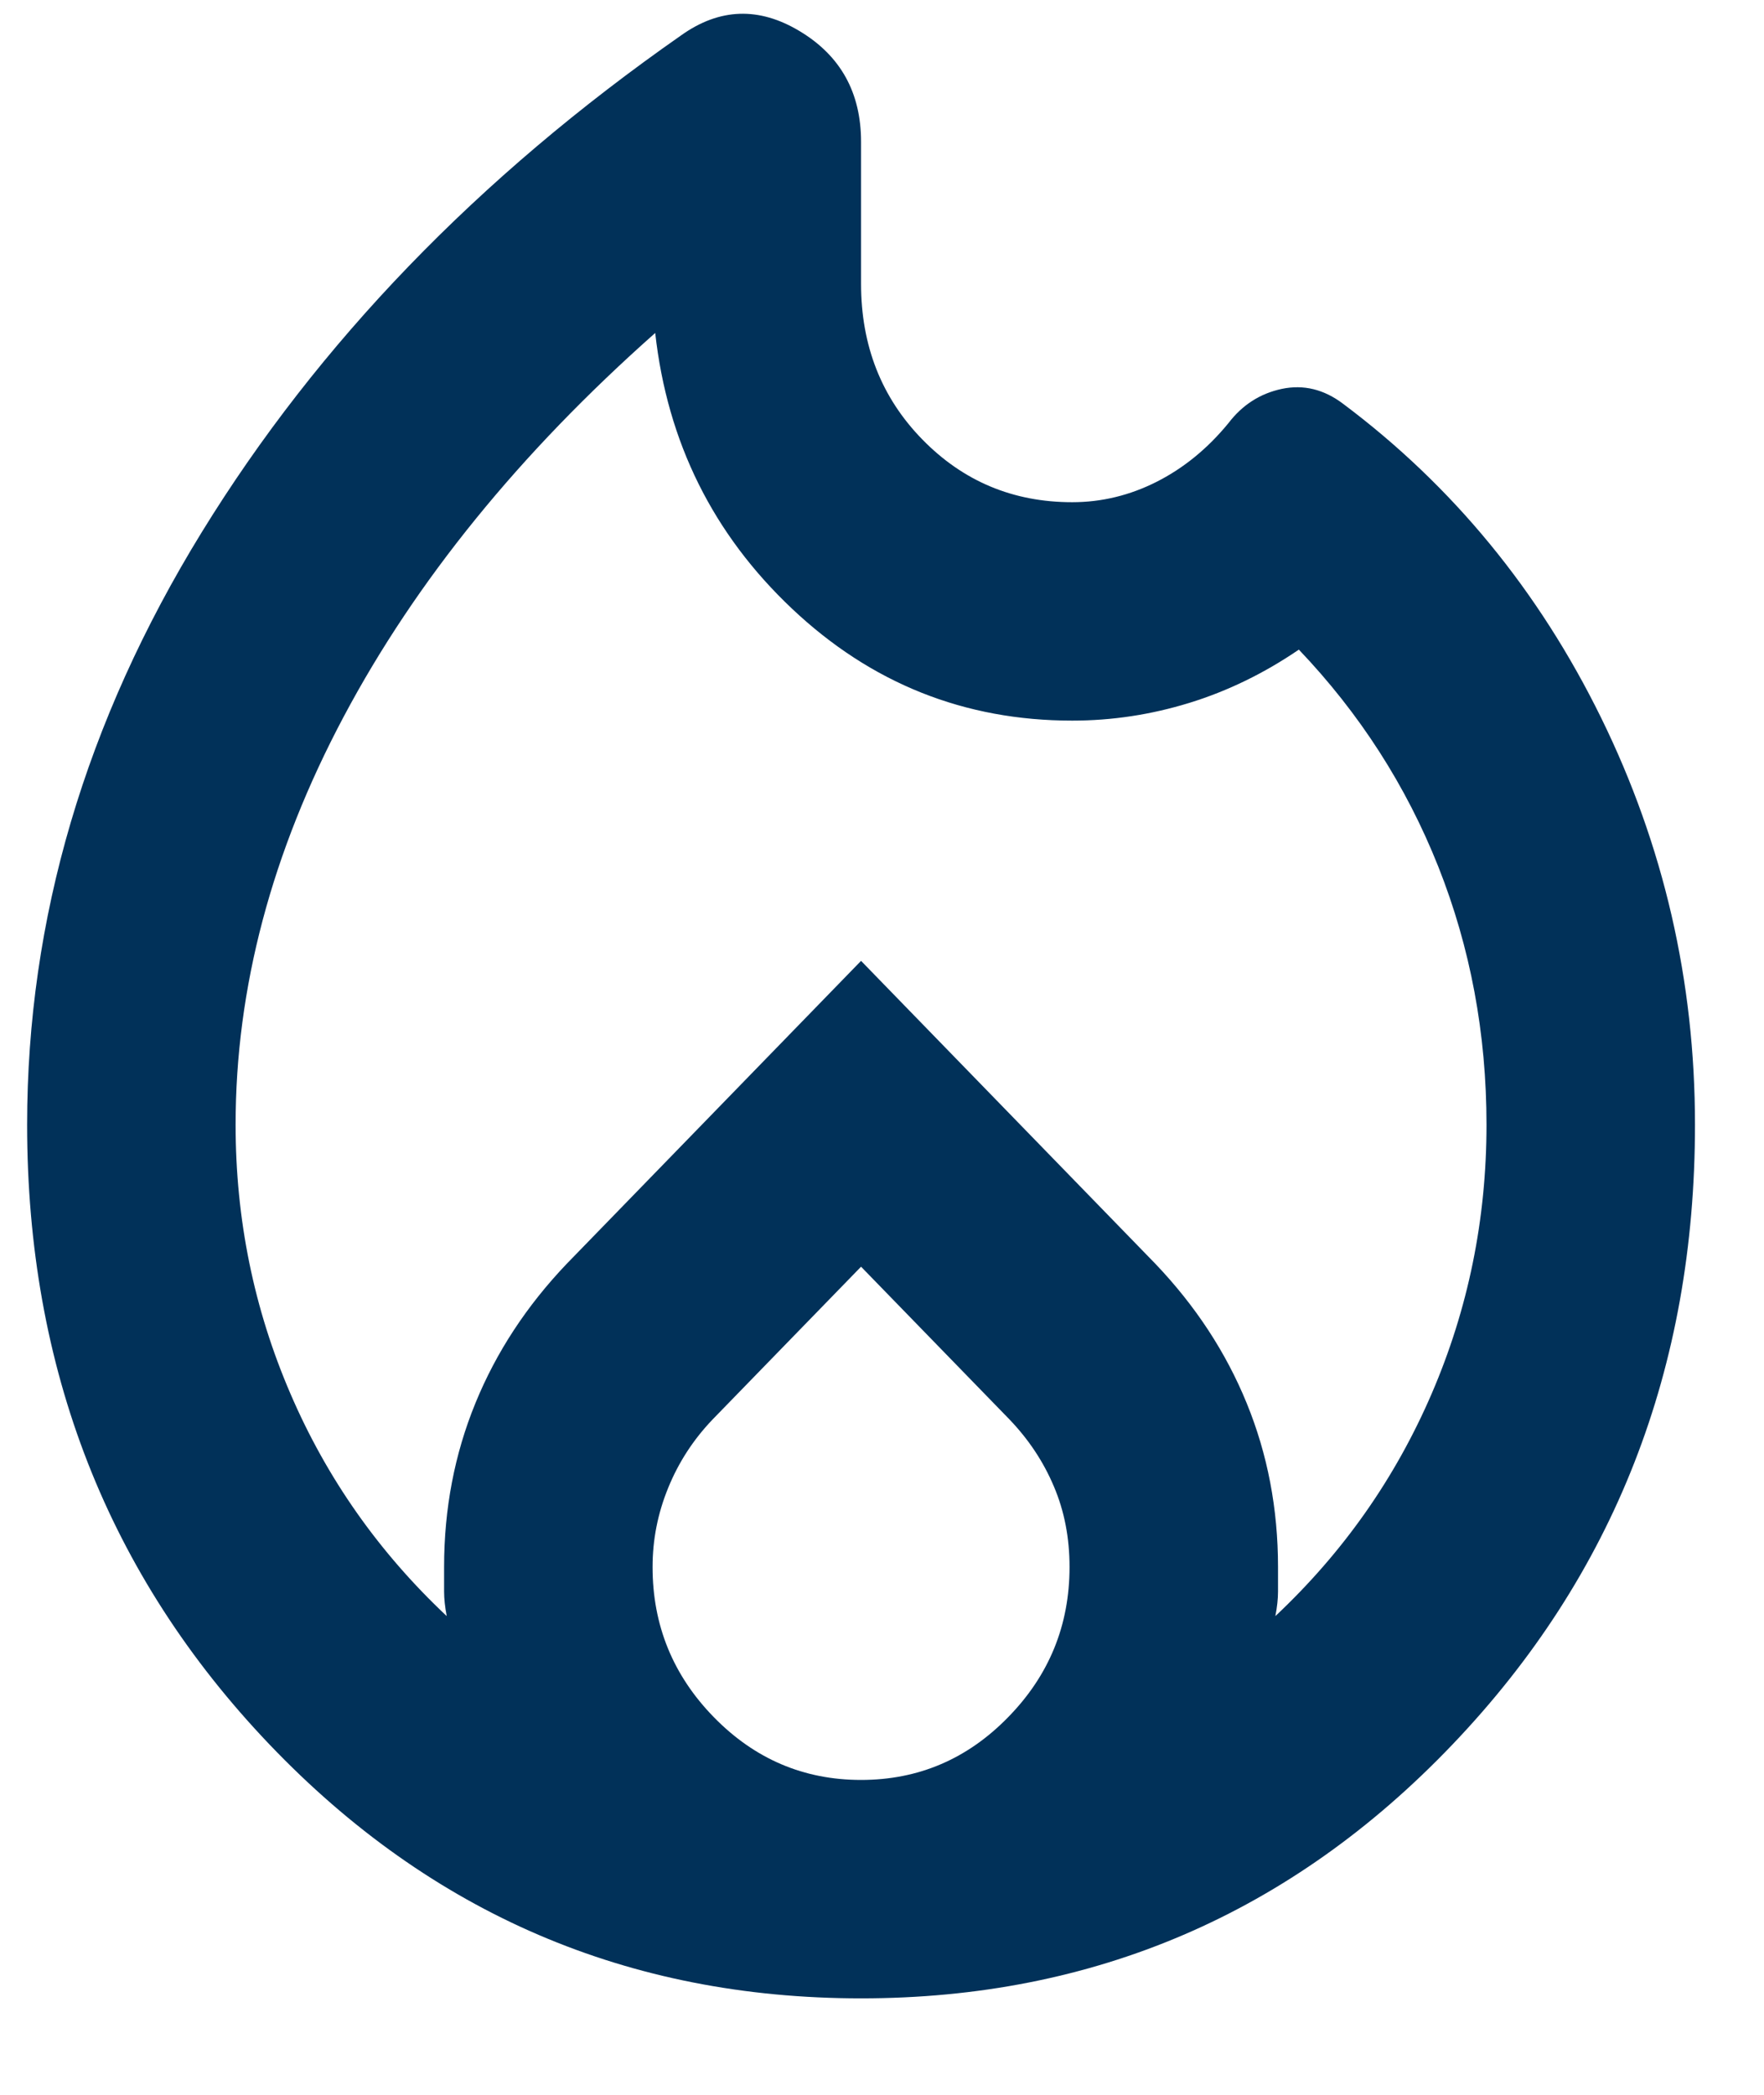 <svg width="16" height="19" viewBox="0 0 16 19" fill="none" xmlns="http://www.w3.org/2000/svg">
<path d="M7.81 18.125C5.698 18.125 3.91 17.357 2.444 15.822C0.979 14.287 0.246 12.413 0.246 10.201C0.246 8.335 0.774 6.544 1.83 4.827C2.886 3.11 4.335 1.608 6.179 0.32C6.526 0.073 6.884 0.06 7.254 0.283C7.625 0.506 7.81 0.841 7.81 1.286V2.574C7.81 3.135 7.995 3.606 8.365 3.985C8.736 4.365 9.189 4.555 9.725 4.555C9.992 4.555 10.248 4.493 10.493 4.369C10.737 4.245 10.954 4.068 11.143 3.837C11.269 3.672 11.43 3.569 11.627 3.527C11.824 3.486 12.009 3.531 12.183 3.663C13.175 4.406 13.956 5.356 14.523 6.511C15.09 7.667 15.374 8.897 15.374 10.201C15.374 12.413 14.641 14.287 13.175 15.822C11.71 17.357 9.921 18.125 7.81 18.125ZM2.137 10.201C2.137 11.059 2.303 11.872 2.634 12.64C2.964 13.408 3.437 14.08 4.052 14.658C4.036 14.576 4.028 14.501 4.028 14.435V14.213C4.028 13.684 4.123 13.189 4.312 12.727C4.501 12.264 4.777 11.844 5.139 11.464L7.81 8.715L10.481 11.464C10.843 11.844 11.119 12.264 11.308 12.727C11.497 13.189 11.592 13.684 11.592 14.213V14.435C11.592 14.501 11.584 14.576 11.568 14.658C12.183 14.08 12.655 13.408 12.986 12.64C13.317 11.872 13.483 11.059 13.483 10.201C13.483 9.375 13.337 8.595 13.046 7.861C12.754 7.126 12.332 6.47 11.781 5.892C11.466 6.107 11.135 6.268 10.788 6.375C10.441 6.482 10.087 6.536 9.725 6.536C8.748 6.536 7.901 6.198 7.184 5.521C6.467 4.844 6.053 4.01 5.943 3.02C4.714 4.109 3.772 5.269 3.118 6.499C2.464 7.729 2.137 8.963 2.137 10.201ZM7.81 11.489L6.463 12.875C6.289 13.057 6.155 13.263 6.061 13.494C5.966 13.726 5.919 13.965 5.919 14.213C5.919 14.741 6.104 15.195 6.474 15.574C6.845 15.954 7.29 16.144 7.81 16.144C8.33 16.144 8.775 15.954 9.145 15.574C9.516 15.195 9.701 14.741 9.701 14.213C9.701 13.948 9.654 13.705 9.559 13.482C9.465 13.259 9.331 13.057 9.157 12.875L7.81 11.489Z" fill="#013159"/>
</svg>
